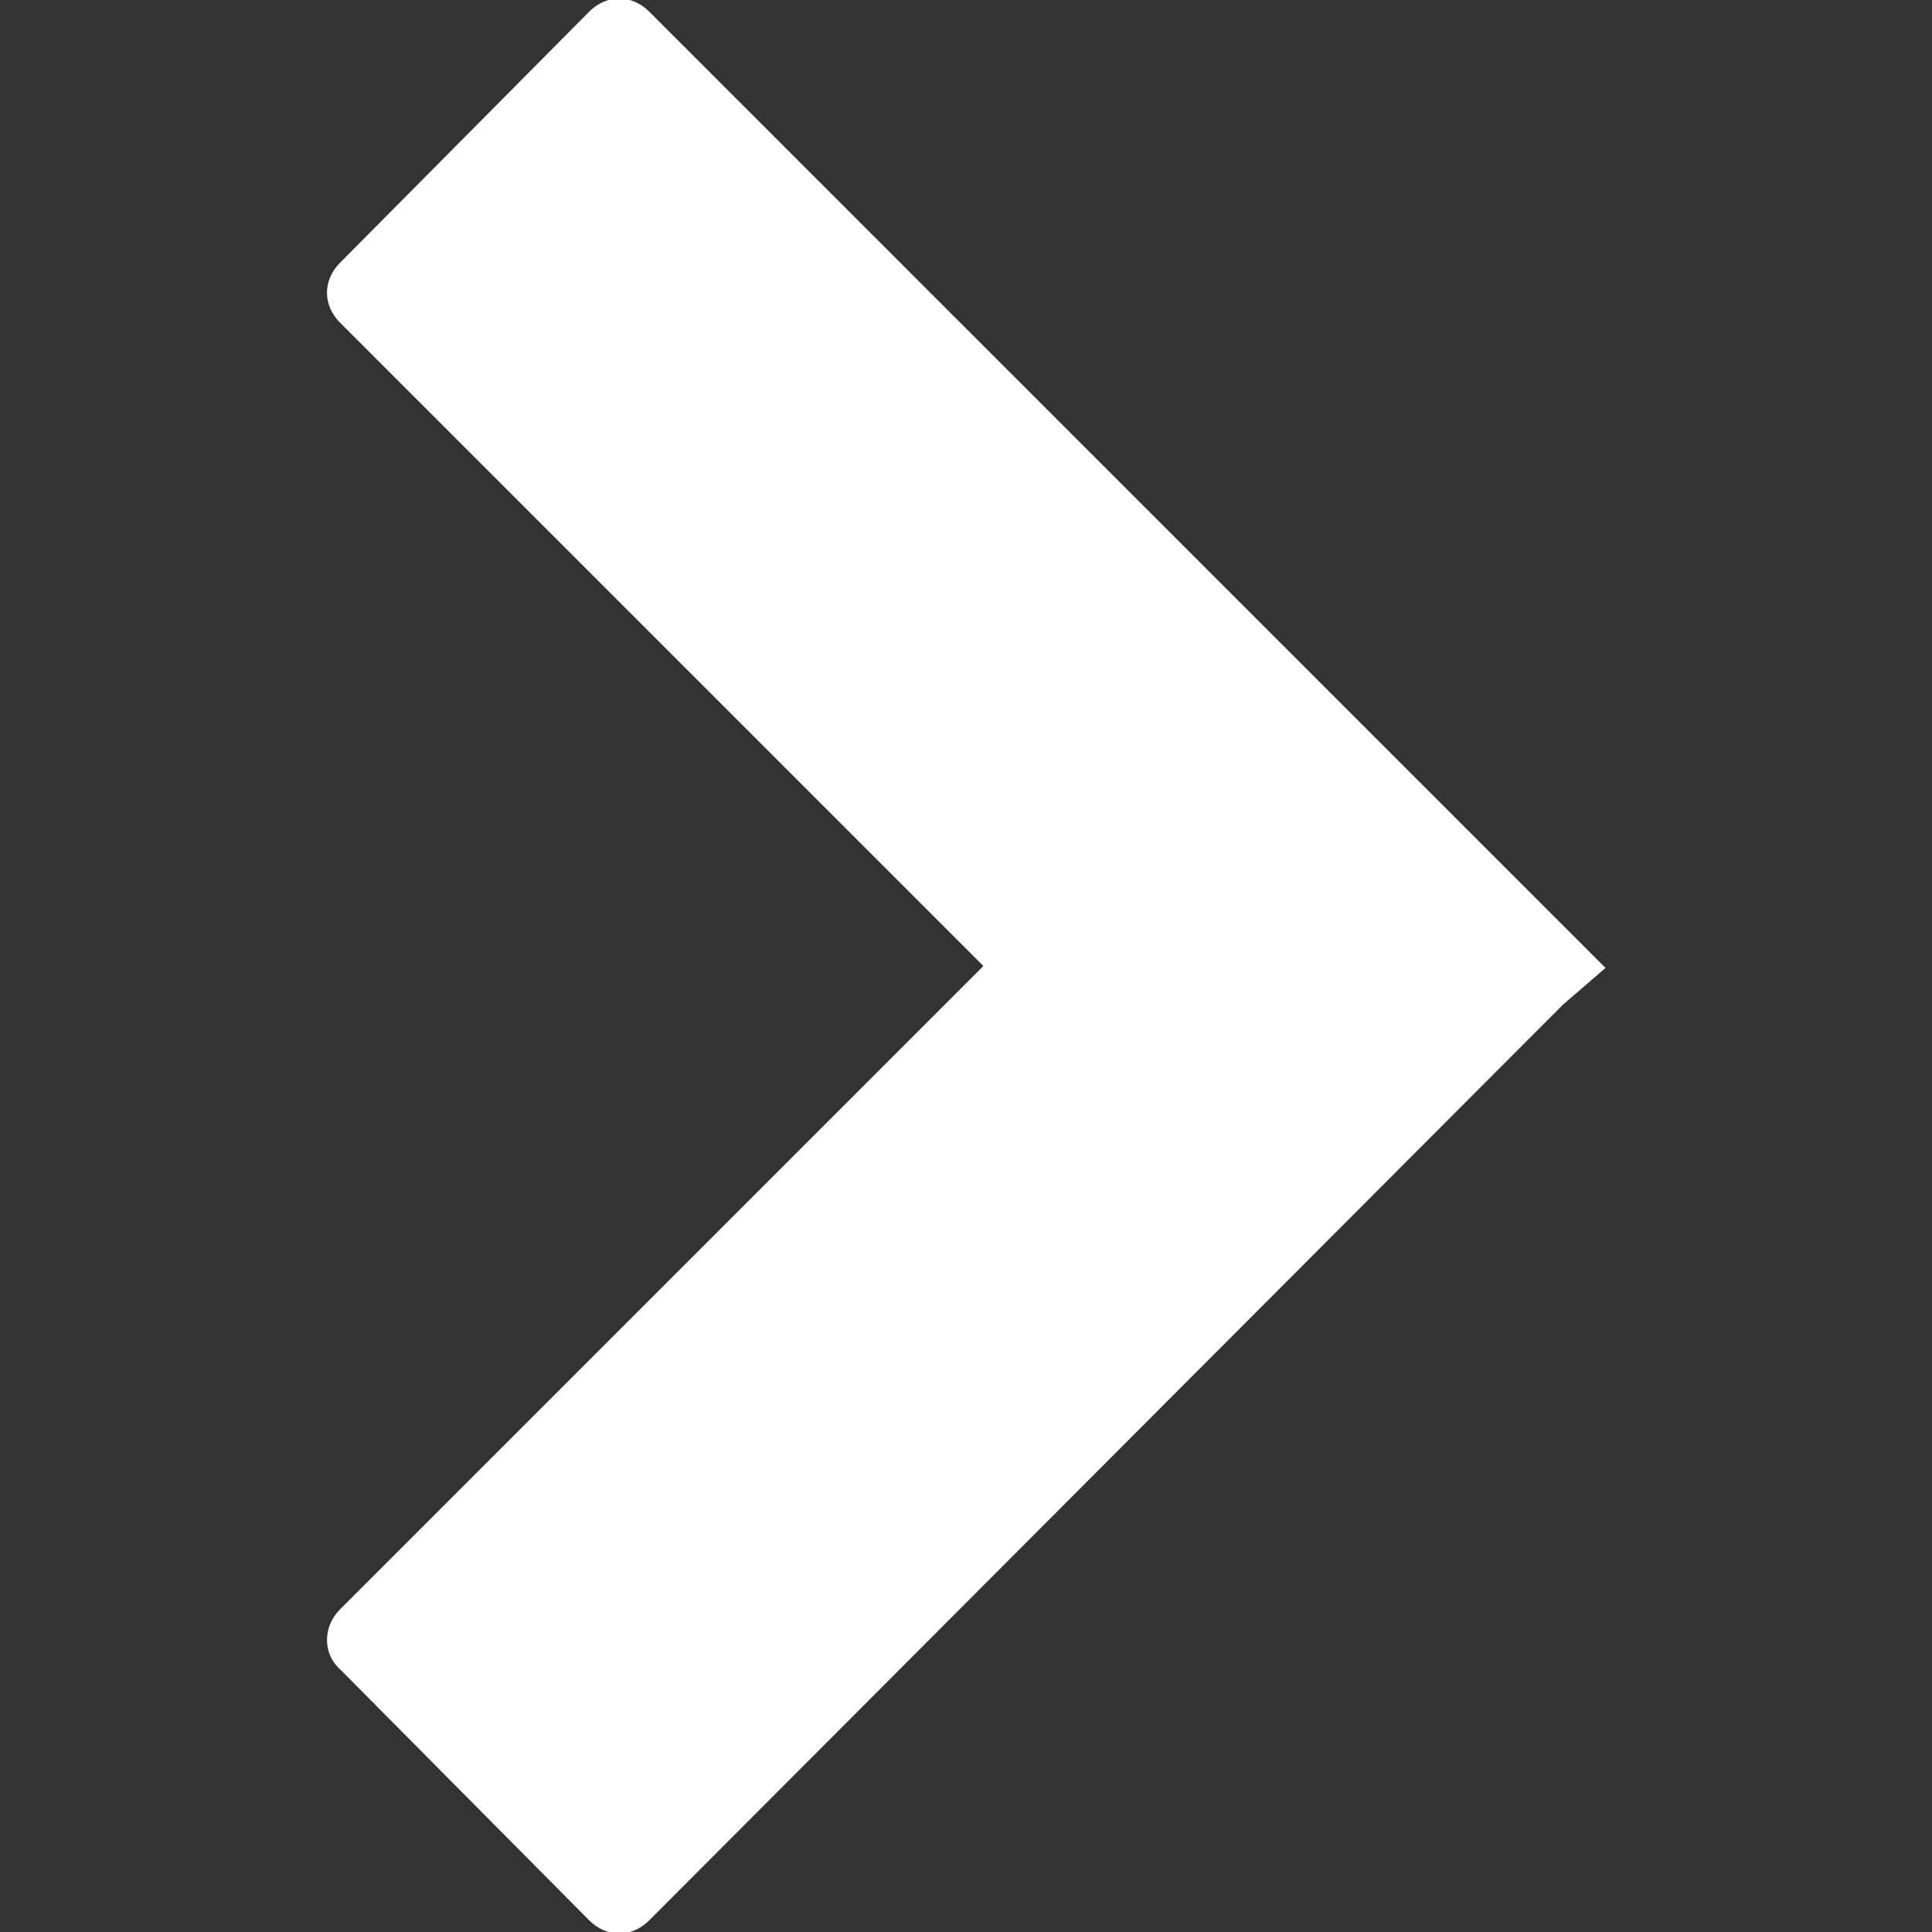 <?xml version="1.0" encoding="utf-8"?>
<!-- Generator: Adobe Illustrator 27.7.0, SVG Export Plug-In . SVG Version: 6.00 Build 0)  -->
<svg version="1.1" id="圖層_1" xmlns="http://www.w3.org/2000/svg" xmlns:xlink="http://www.w3.org/1999/xlink" x="0px" y="0px"
	 viewBox="0 0 100 100" style="enable-background:new 0 0 100 100;" xml:space="preserve">
<rect x="0" y="0" width="100" height="100" fill="#333333" stroke="none"/>
<style type="text/css">
	.st0{fill:#FFFFFF;}
</style>
<path class="st0" d="M17.6,83.3L50.9,50L17.6,16.7c-0.9-0.9-0.9-2.2,0-3.1L30.5,0.6c0.9-0.9,2.2-0.9,3.1,0l49.5,49.5L80.9,52
	l-0.2,0.2L33.6,99.4c-0.9,0.9-2.2,0.9-3.1,0L17.6,86.4C16.7,85.6,16.7,84.2,17.6,83.3z"/>
</svg>
